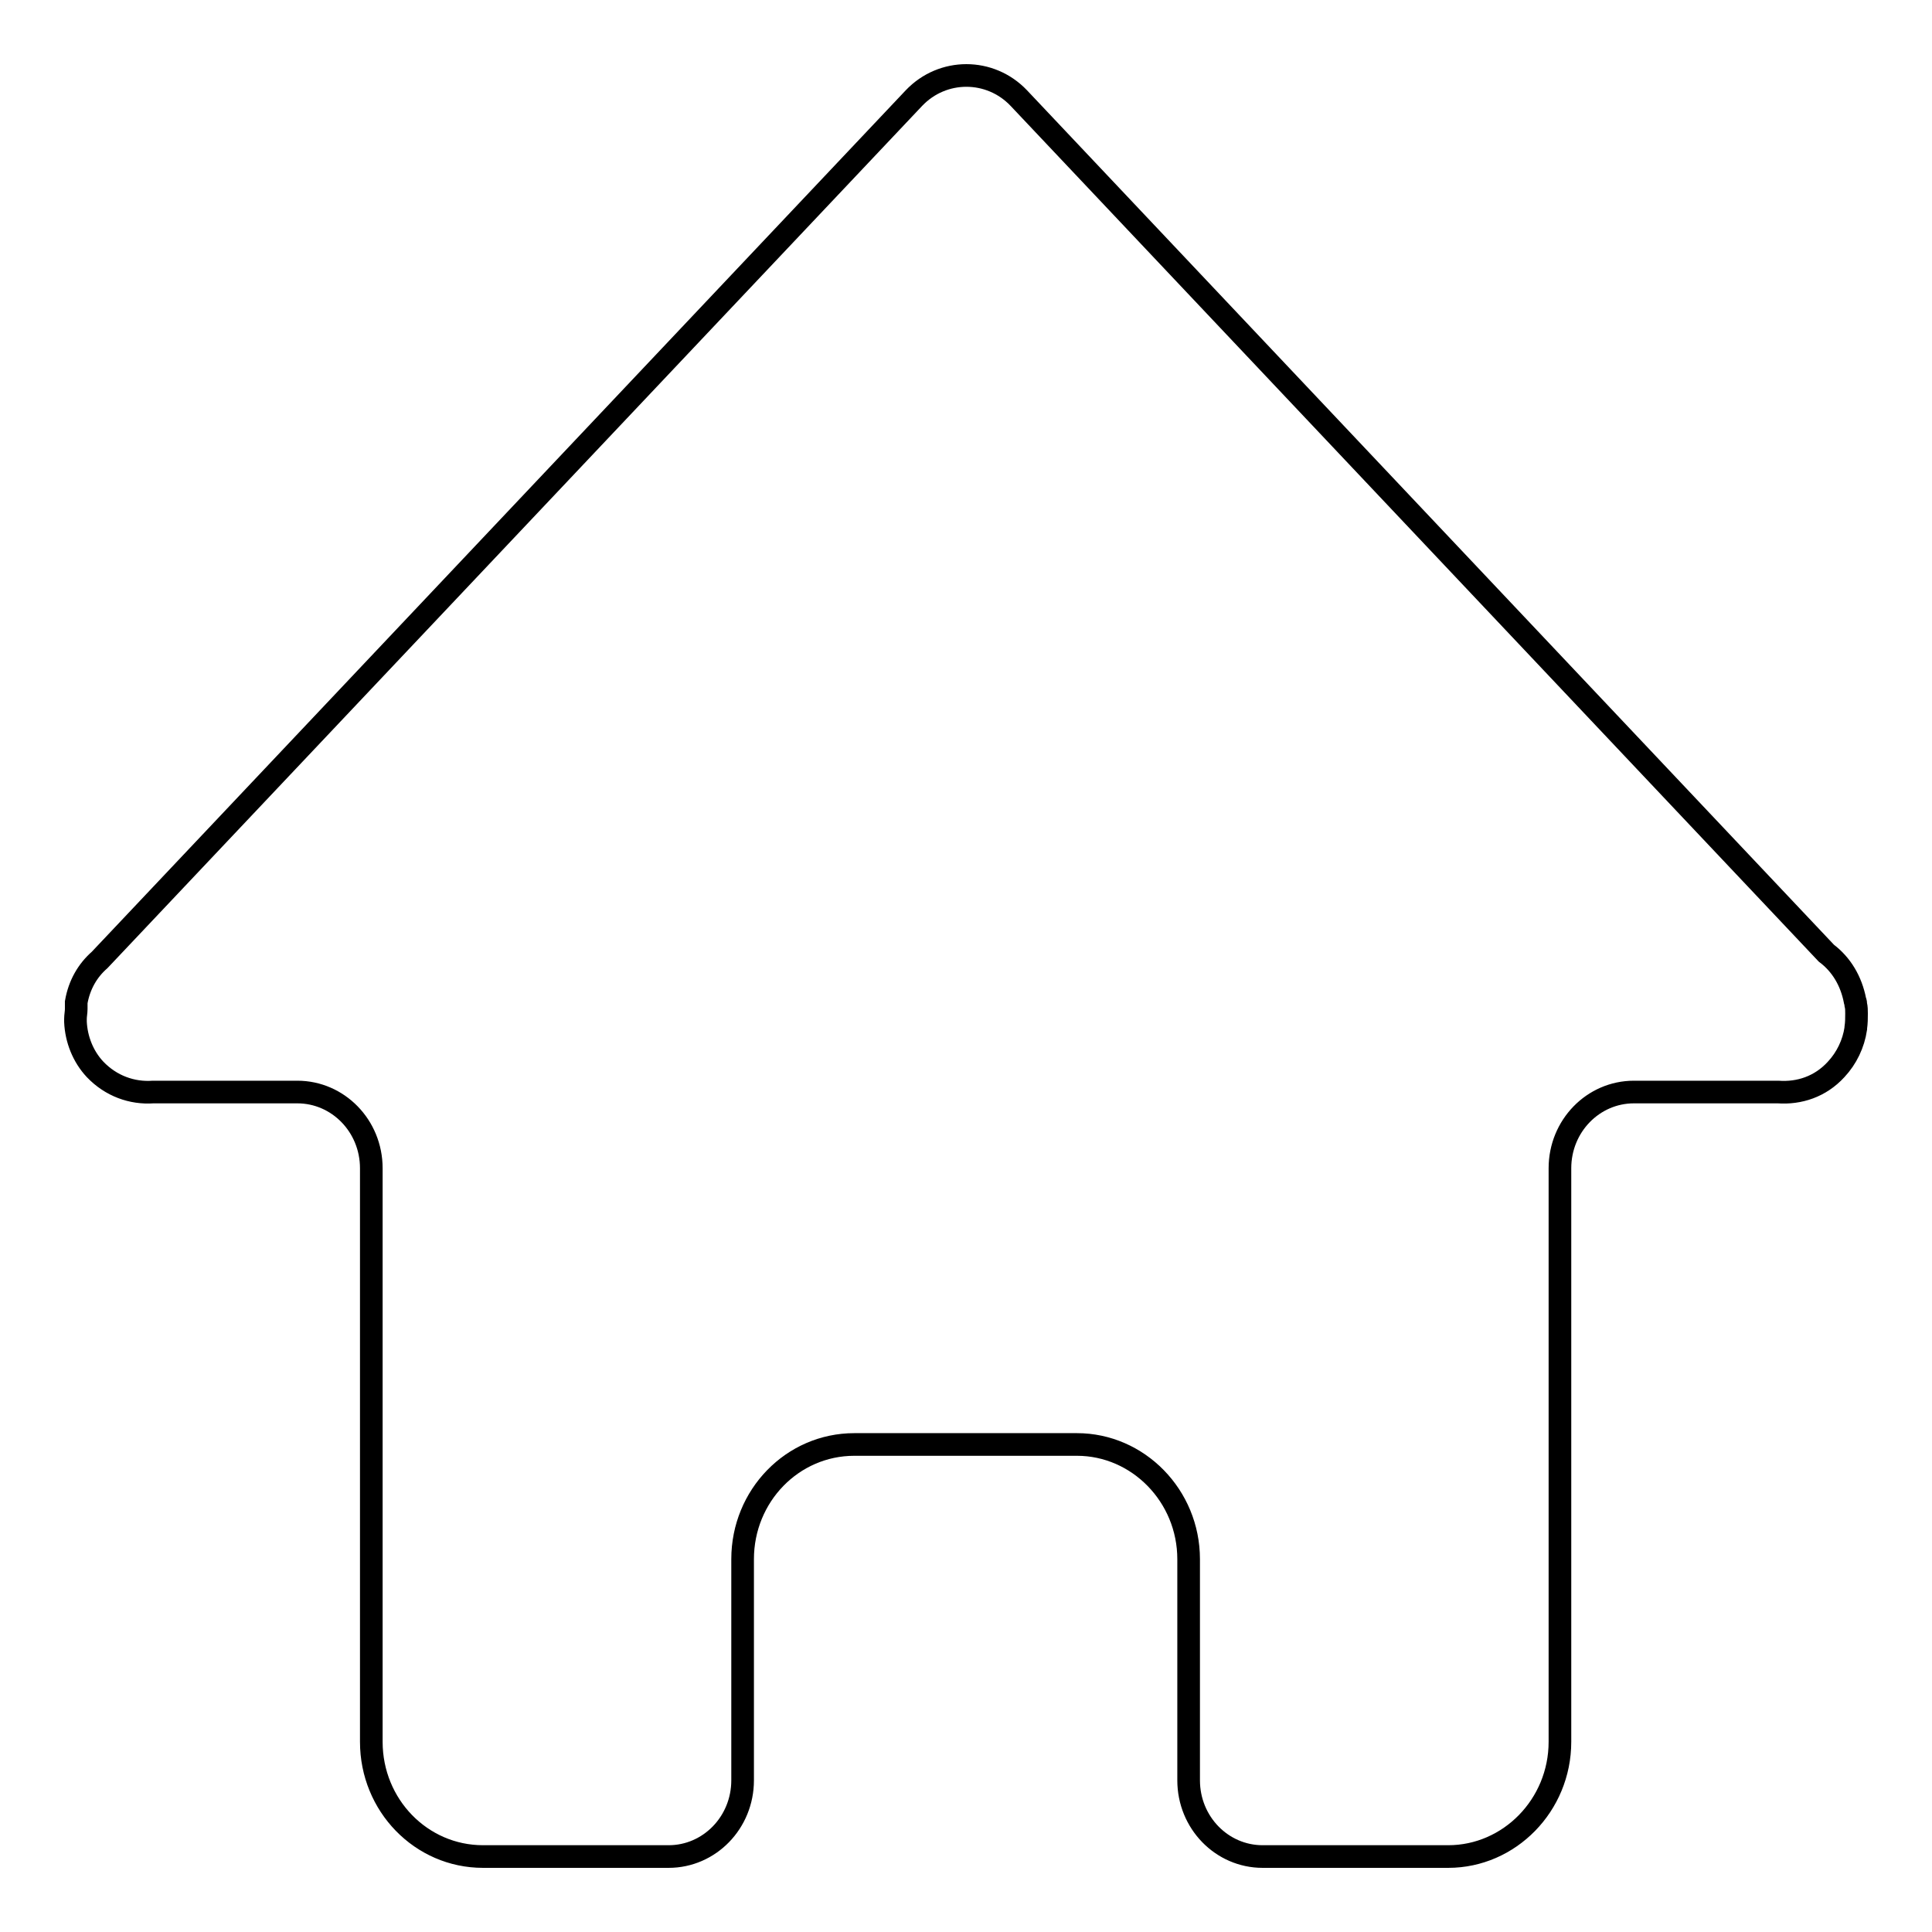 <?xml version="1.0" encoding="utf-8"?>
<!-- Svg Vector Icons : http://www.onlinewebfonts.com/icon -->
<!DOCTYPE svg PUBLIC "-//W3C//DTD SVG 1.1//EN" "http://www.w3.org/Graphics/SVG/1.1/DTD/svg11.dtd">
<svg version="1.1" xmlns="http://www.w3.org/2000/svg" xmlns:xlink="http://www.w3.org/1999/xlink" x="0px" y="0px" viewBox="0 0 256 256" enable-background="new 0 0 256 256" xml:space="preserve">
<g><g><path stroke-width="3" fill-opacity="0" stroke="#000000"  d="M246,134.3c0-0.4,0-0.8-0.1-1.2c0-0.1,0-0.3-0.1-0.5c-0.5-2.6-1.8-4.8-3.8-6.3L135,13c-3.8-4-10.1-4-13.9,0L13.2,127.2c-1.6,1.4-2.7,3.3-3.1,5.6c0,0.3,0,0.6,0,0.9c0,0.4-0.1,0.9-0.1,1.3c0,0.1,0,0.2,0,0.4c0.1,2.3,1,4.6,2.6,6.3c2.1,2.2,4.9,3.2,7.7,3h19.1c5.4,0,9.8,4.5,9.8,10.1v76c0,8.4,6.6,15.2,14.8,15.2h24.6c5.4,0,9.8-4.5,9.8-10.1v-29.3c0-8.4,6.6-15.2,14.8-15.2h29.5c8.1,0,14.8,6.8,14.8,15.2v29.3c0,5.6,4.4,10.1,9.8,10.1h24.6c8.1,0,14.8-6.8,14.8-15.2v-76c0-5.6,4.4-10.1,9.8-10.1h19.1h0c2.8,0.2,5.6-0.7,7.7-3c1.4-1.5,2.3-3.4,2.6-5.4v0c0,0,0,0,0-0.1C246,135.5,246,134.9,246,134.3z"/></g></g>
</svg>